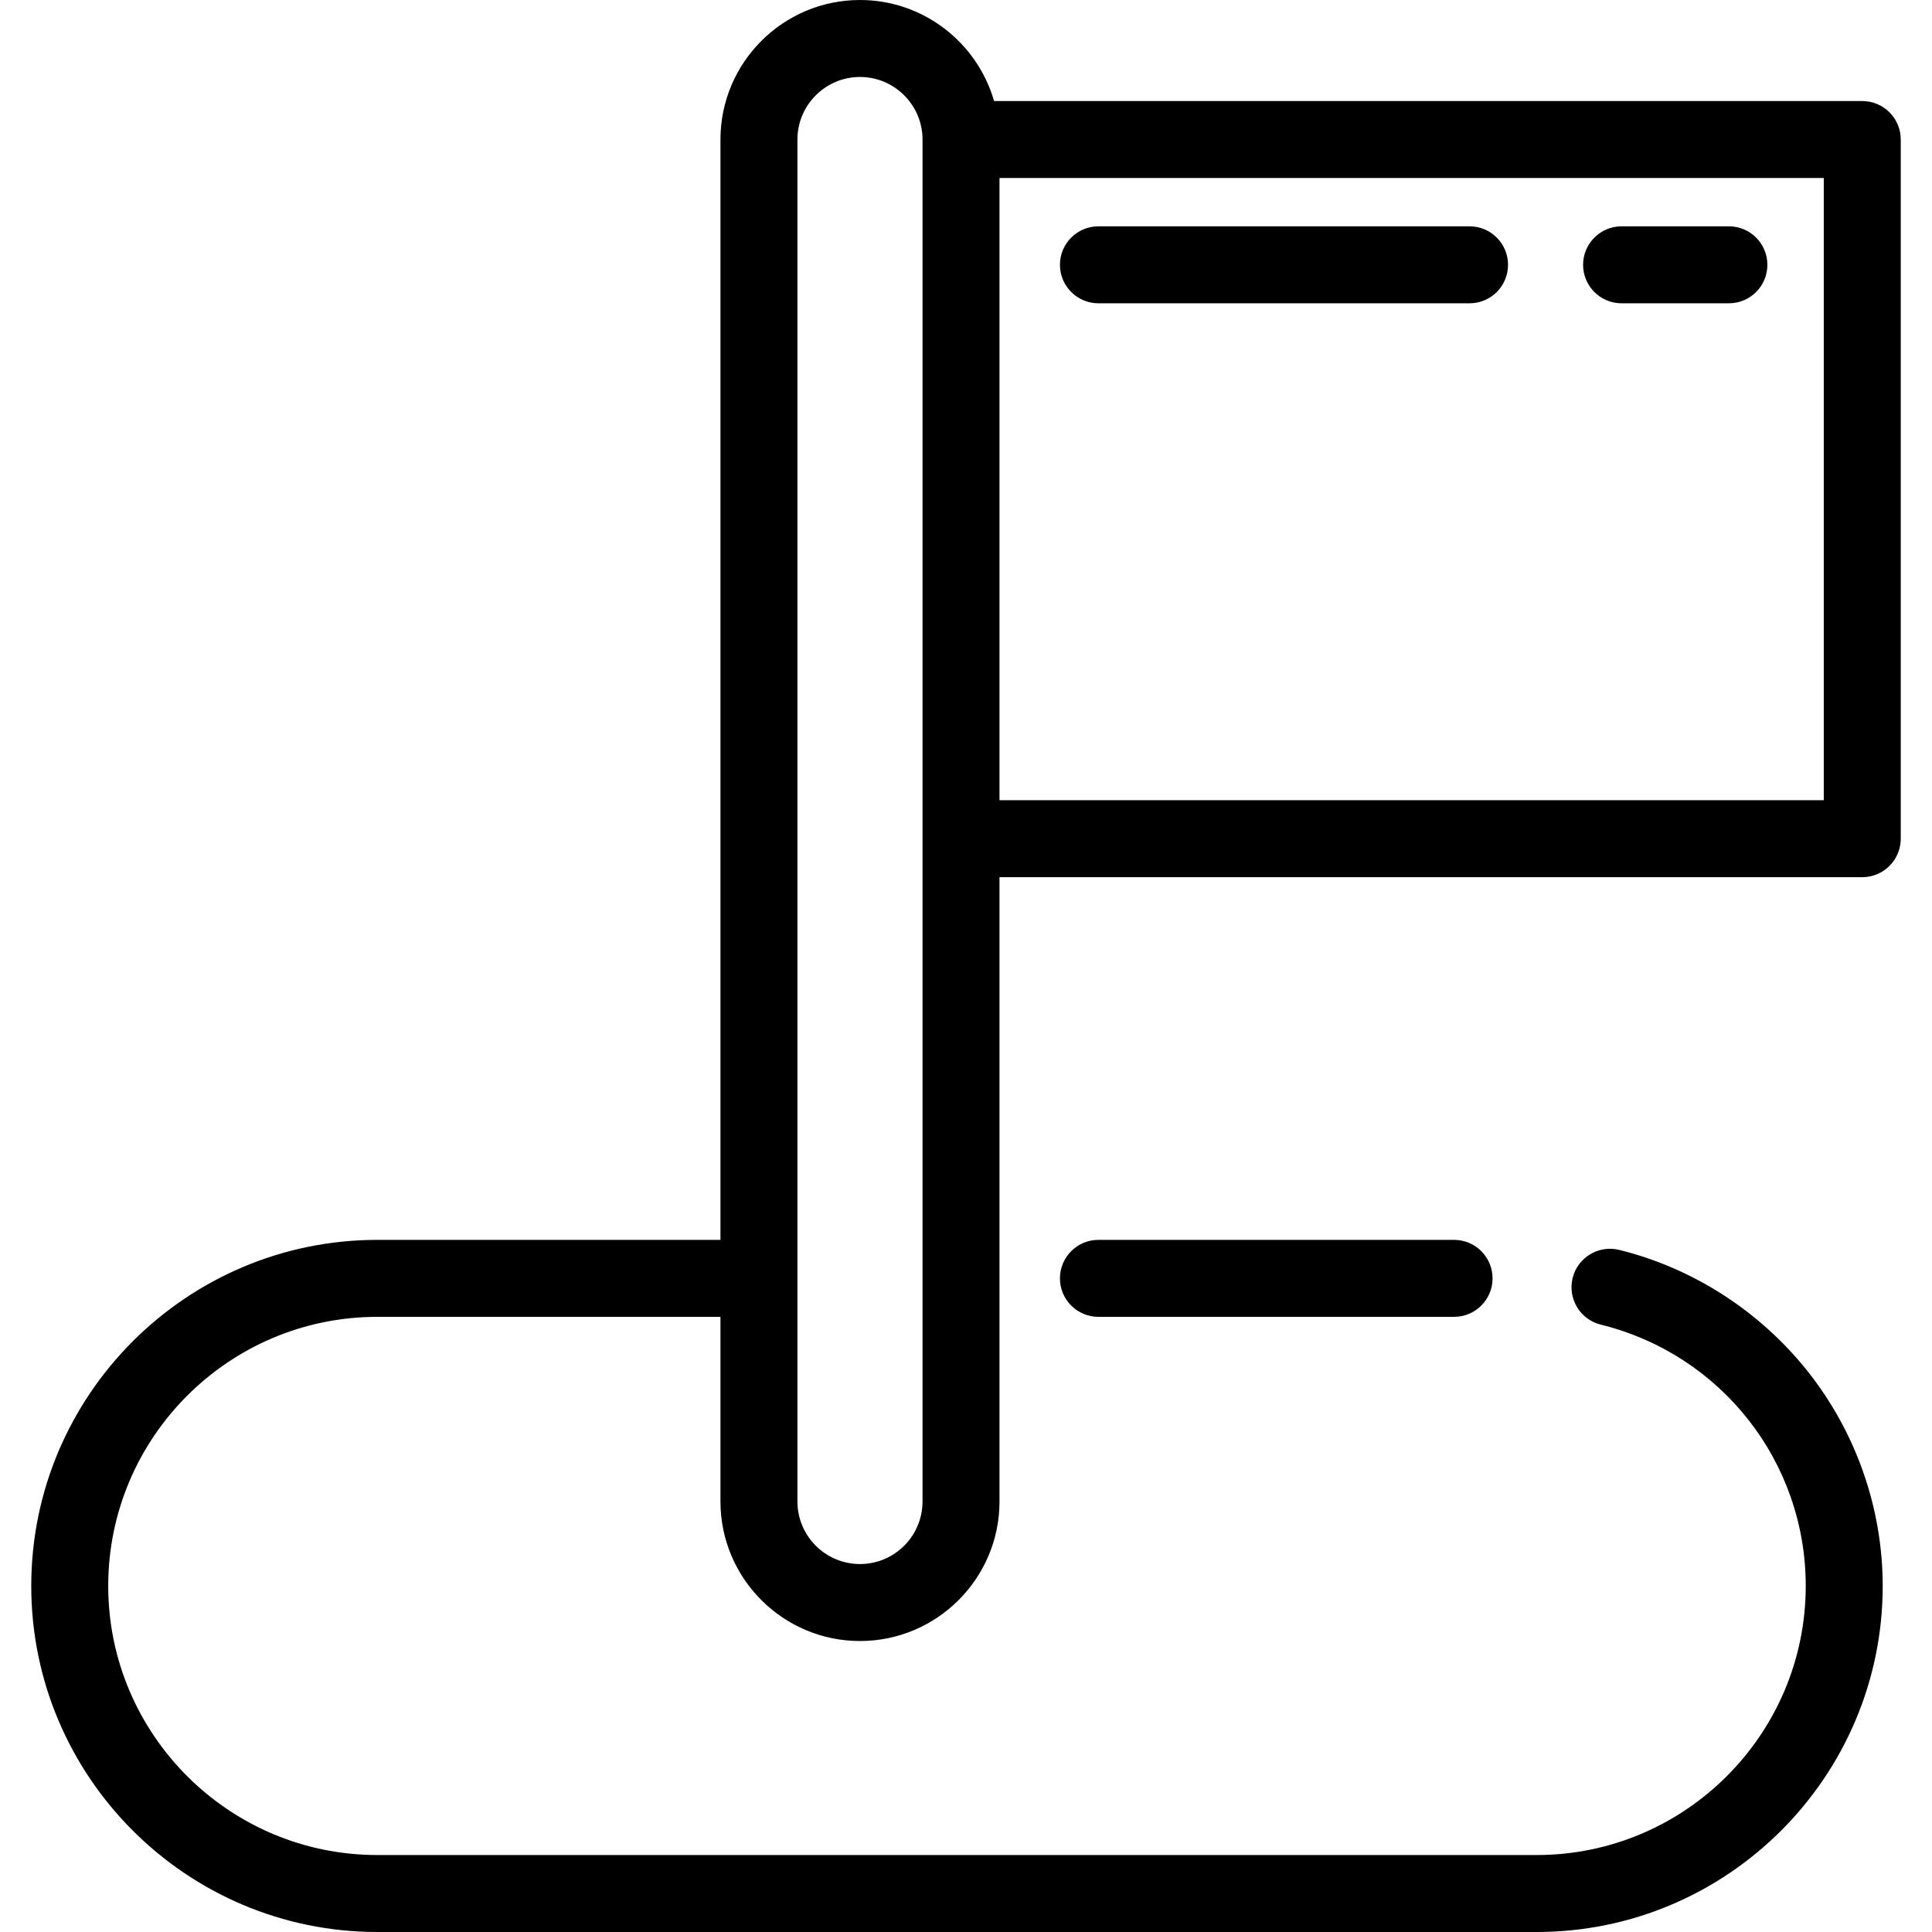 <?xml version="1.0" encoding="iso-8859-1"?>
<!-- Generator: Adobe Illustrator 19.0.0, SVG Export Plug-In . SVG Version: 6.00 Build 0)  -->
<svg version="1.1" id="Layer_1" xmlns="http://www.w3.org/2000/svg" xmlns:xlink="http://www.w3.org/1999/xlink" x="0px" y="0px"
	 viewBox="0 0 502 502" style="enable-background:new 0 0 502 502;" xml:space="preserve">
<g>
	<g>
		<g>
			<path d="M285.409,322.162c-5.522,0-10,4.478-10,10c0,5.522,4.478,10,10,10h92.41c5.522,0,10-4.478,10-10c0-5.522-4.478-10-10-10
				H285.409z"/>
			<path d="M483.88,26.253H258.292C253.939,11.113,239.974,0,223.453,0C203.463,0,187.2,16.263,187.2,36.253v285.909H98.039
				c-49.582,0-89.919,40.338-89.919,89.919S48.458,502,98.039,502h301.233c49.581,0,89.919-40.338,89.919-89.919
				c0-20.159-6.94-39.984-19.542-55.825c-12.39-15.575-29.764-26.759-48.919-31.49c-5.361-1.324-10.782,1.949-12.106,7.31
				c-1.324,5.362,1.948,10.782,7.31,12.106c31.357,7.746,53.258,35.667,53.258,67.899c0,38.554-31.365,69.919-69.919,69.919H98.039
				c-38.554,0-69.919-31.365-69.919-69.919s31.365-69.919,69.919-69.919H187.2v47.978c0,19.99,16.263,36.253,36.253,36.253
				s36.253-16.263,36.253-36.253V227.922H483.88c5.522,0,10-4.478,10-10V36.253C493.88,30.73,489.402,26.253,483.88,26.253z
				 M239.706,390.14c0,8.962-7.291,16.253-16.253,16.253c-8.962,0-16.253-7.291-16.253-16.253V36.253
				c0-8.962,7.291-16.253,16.253-16.253c8.962,0,16.253,7.291,16.253,16.253V390.14z M473.88,207.922H259.706V46.253H473.88V207.922
				z"/>
			<path d="M285.409,78.806h96.432c5.522,0,10-4.478,10-10c0-5.522-4.478-10-10-10h-96.432c-5.522,0-10,4.478-10,10
				C275.409,74.328,279.887,78.806,285.409,78.806z"/>
			<path d="M421.343,78.806h27.884c5.522,0,10-4.478,10-10c0-5.522-4.478-10-10-10h-27.884c-5.522,0-10,4.478-10,10
				C411.343,74.328,415.82,78.806,421.343,78.806z"/>
		</g>
	</g>
</g>
<g>
</g>
<g>
</g>
<g>
</g>
<g>
</g>
<g>
</g>
<g>
</g>
<g>
</g>
<g>
</g>
<g>
</g>
<g>
</g>
<g>
</g>
<g>
</g>
<g>
</g>
<g>
</g>
<g>
</g>
</svg>
